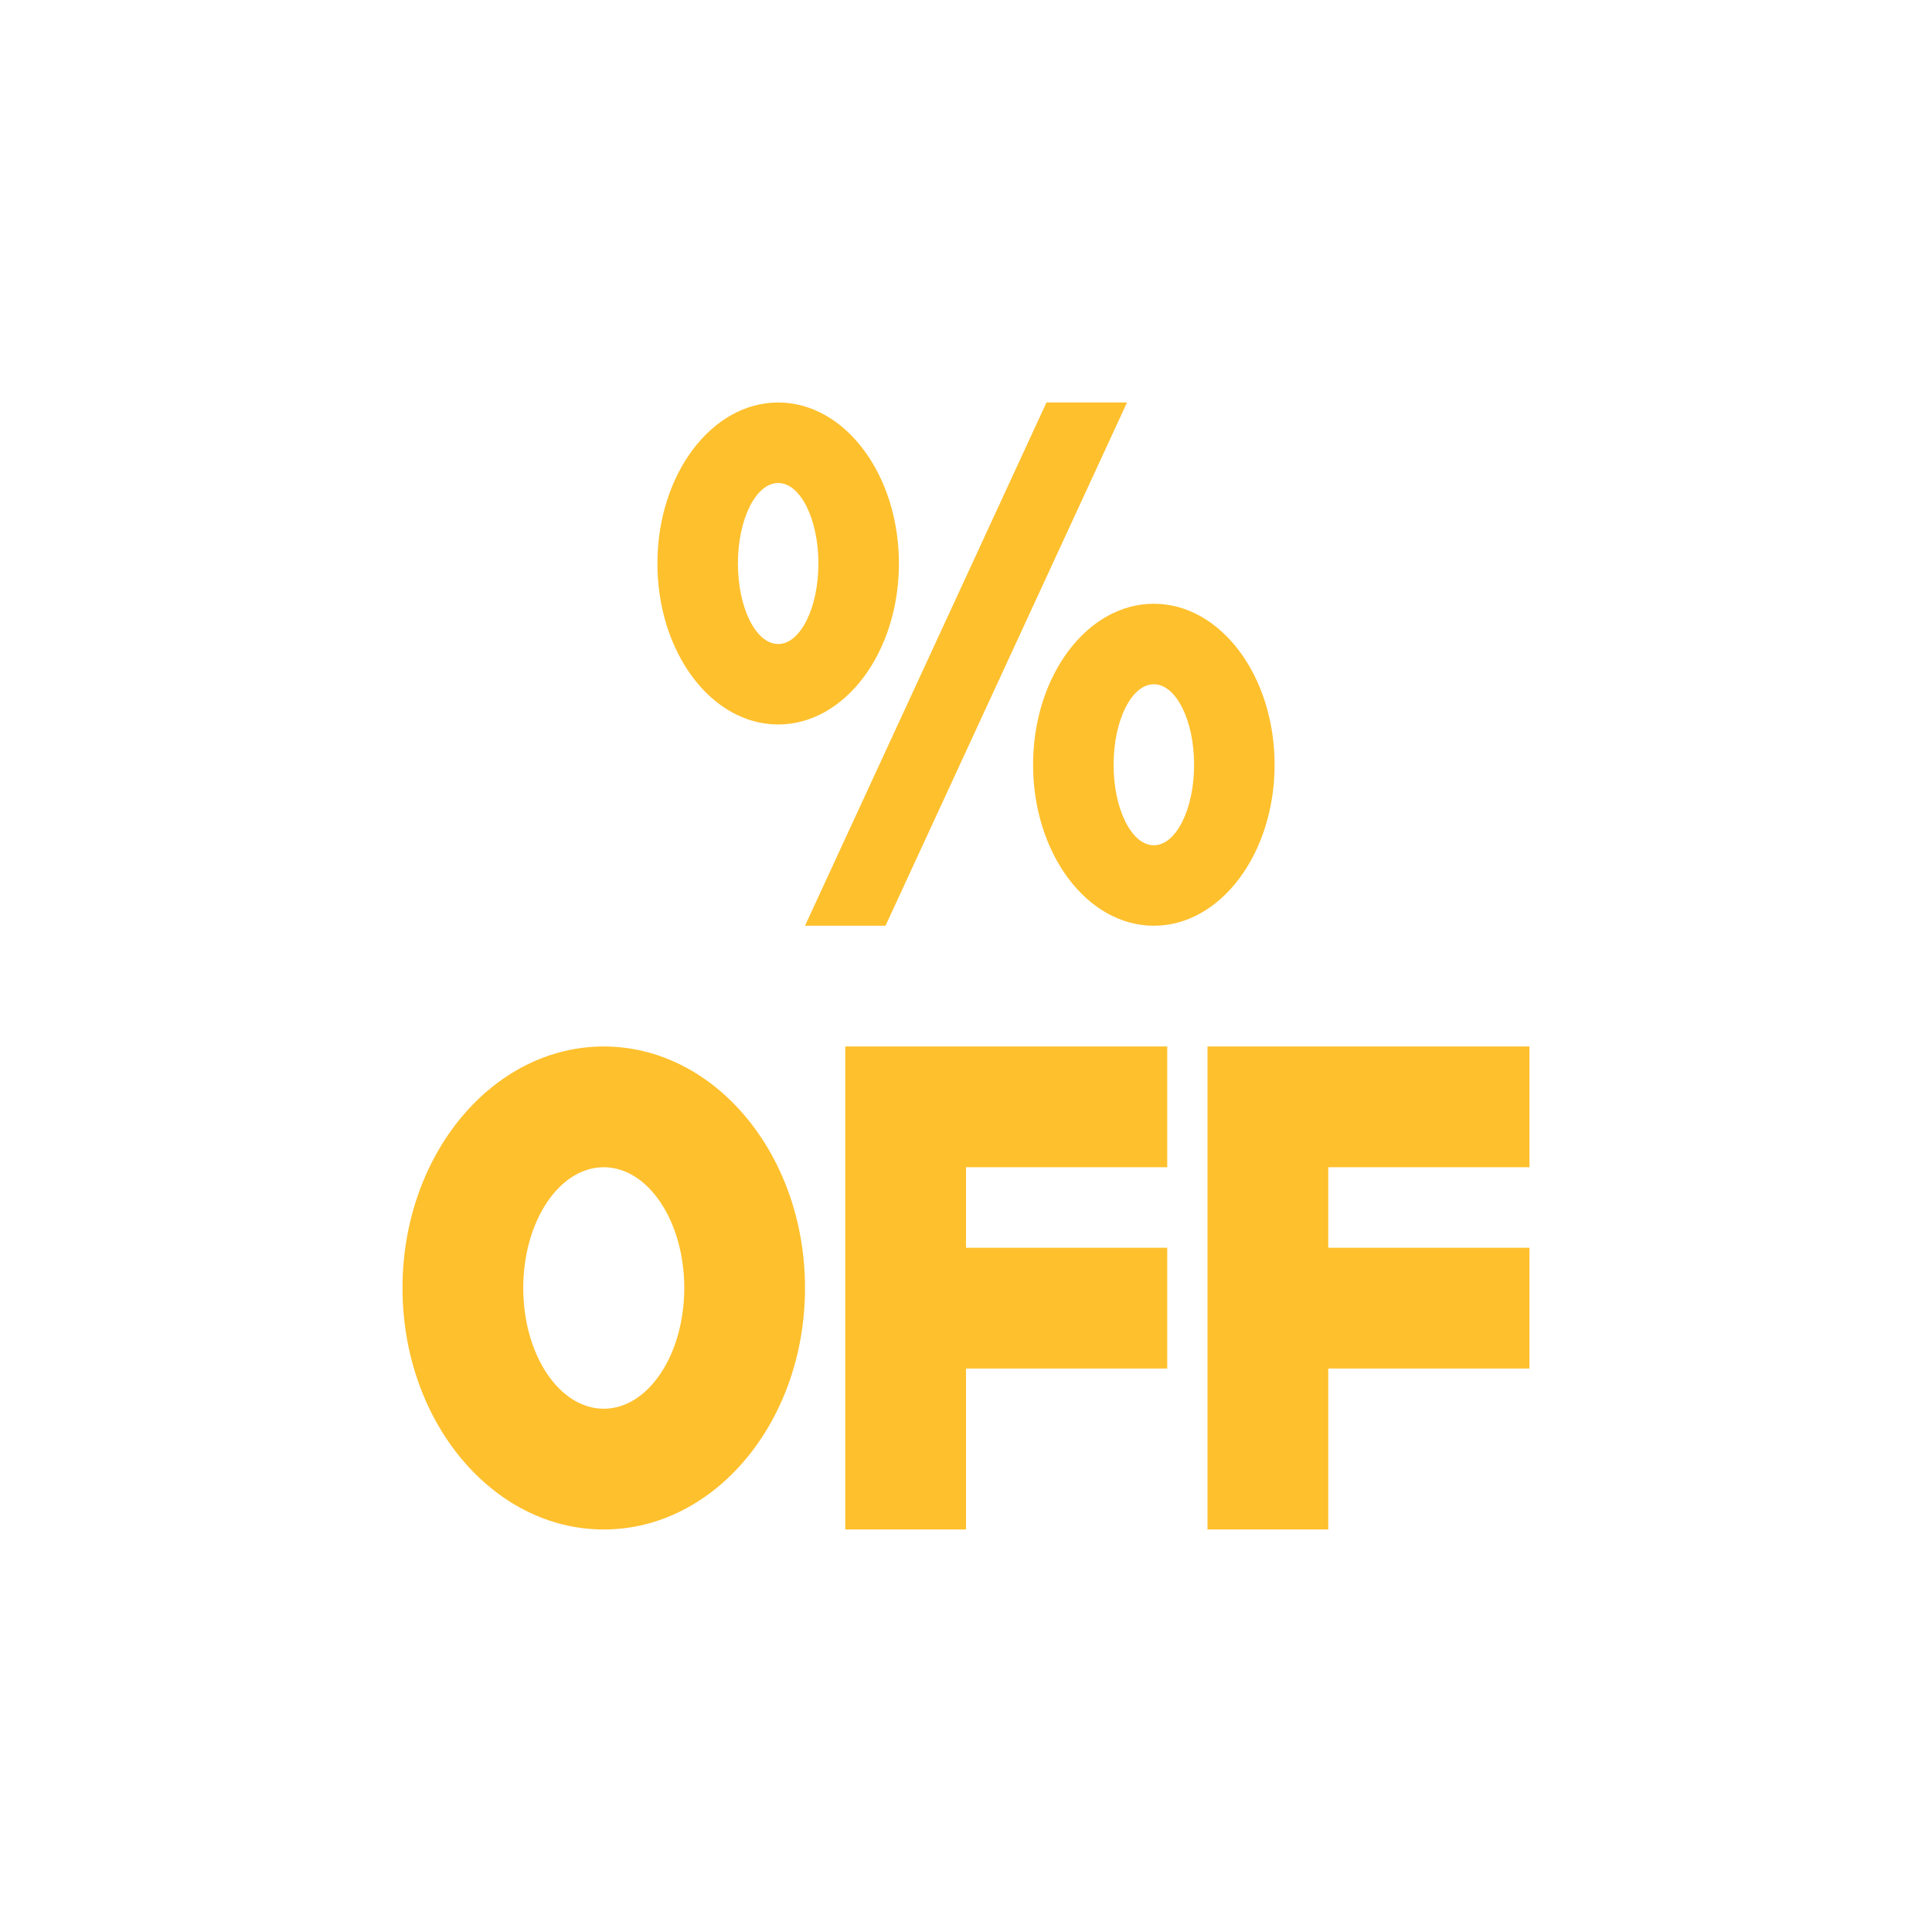 <?xml version="1.0" encoding="utf-8"?>
<!-- Generator: Adobe Illustrator 16.0.0, SVG Export Plug-In . SVG Version: 6.00 Build 0)  -->
<!DOCTYPE svg PUBLIC "-//W3C//DTD SVG 1.1//EN" "http://www.w3.org/Graphics/SVG/1.1/DTD/svg11.dtd">
<svg version="1.1" id="Layer_1" xmlns="http://www.w3.org/2000/svg" xmlns:xlink="http://www.w3.org/1999/xlink" x="0px" y="0px"
	 width="76px" height="76px" viewBox="0 0 76 76" enable-background="new 0 0 76 76" xml:space="preserve">
<path fill="#FEC02D" d="M33.25,41.166h12.666v4.75H38v3.168h7.916v4.75H38v6.332h-4.75V41.166z M47.5,41.166h12.666v4.75H52.25
	v3.168h7.916v4.75H52.25v6.332H47.5V41.166z M23.75,41.166c4.372,0,7.917,4.254,7.917,9.5c0,5.248-3.544,9.5-7.917,9.5
	s-7.917-4.252-7.917-9.5C15.833,45.42,19.378,41.166,23.75,41.166z M23.75,45.916c-1.749,0-3.167,2.127-3.167,4.75
	c0,2.624,1.417,4.75,3.167,4.75s3.167-2.126,3.167-4.75C26.917,48.043,25.499,45.916,23.75,45.916z M30.611,15.833
	c2.623,0,4.75,2.835,4.75,6.333c0,3.498-2.127,6.333-4.75,6.333c-2.624,0-4.75-2.835-4.75-6.333
	C25.861,18.669,27.988,15.833,30.611,15.833z M30.611,19c-0.875,0-1.583,1.418-1.583,3.167c0,1.749,0.709,3.167,1.583,3.167
	c0.874,0,1.583-1.418,1.583-3.167C32.194,20.418,31.485,19,30.611,19z M45.389,23.75c2.623,0,4.75,2.835,4.75,6.333
	c0,3.498-2.127,6.333-4.75,6.333s-4.75-2.835-4.75-6.333C40.639,26.585,42.766,23.75,45.389,23.75z M45.389,26.917
	c-0.874,0-1.583,1.418-1.583,3.167c0,1.749,0.709,3.167,1.583,3.167c0.875,0,1.584-1.418,1.584-3.167
	C46.973,28.334,46.264,26.917,45.389,26.917z M41.166,15.833h3.168l-9.5,20.583h-3.167L41.166,15.833z"/>
</svg>
